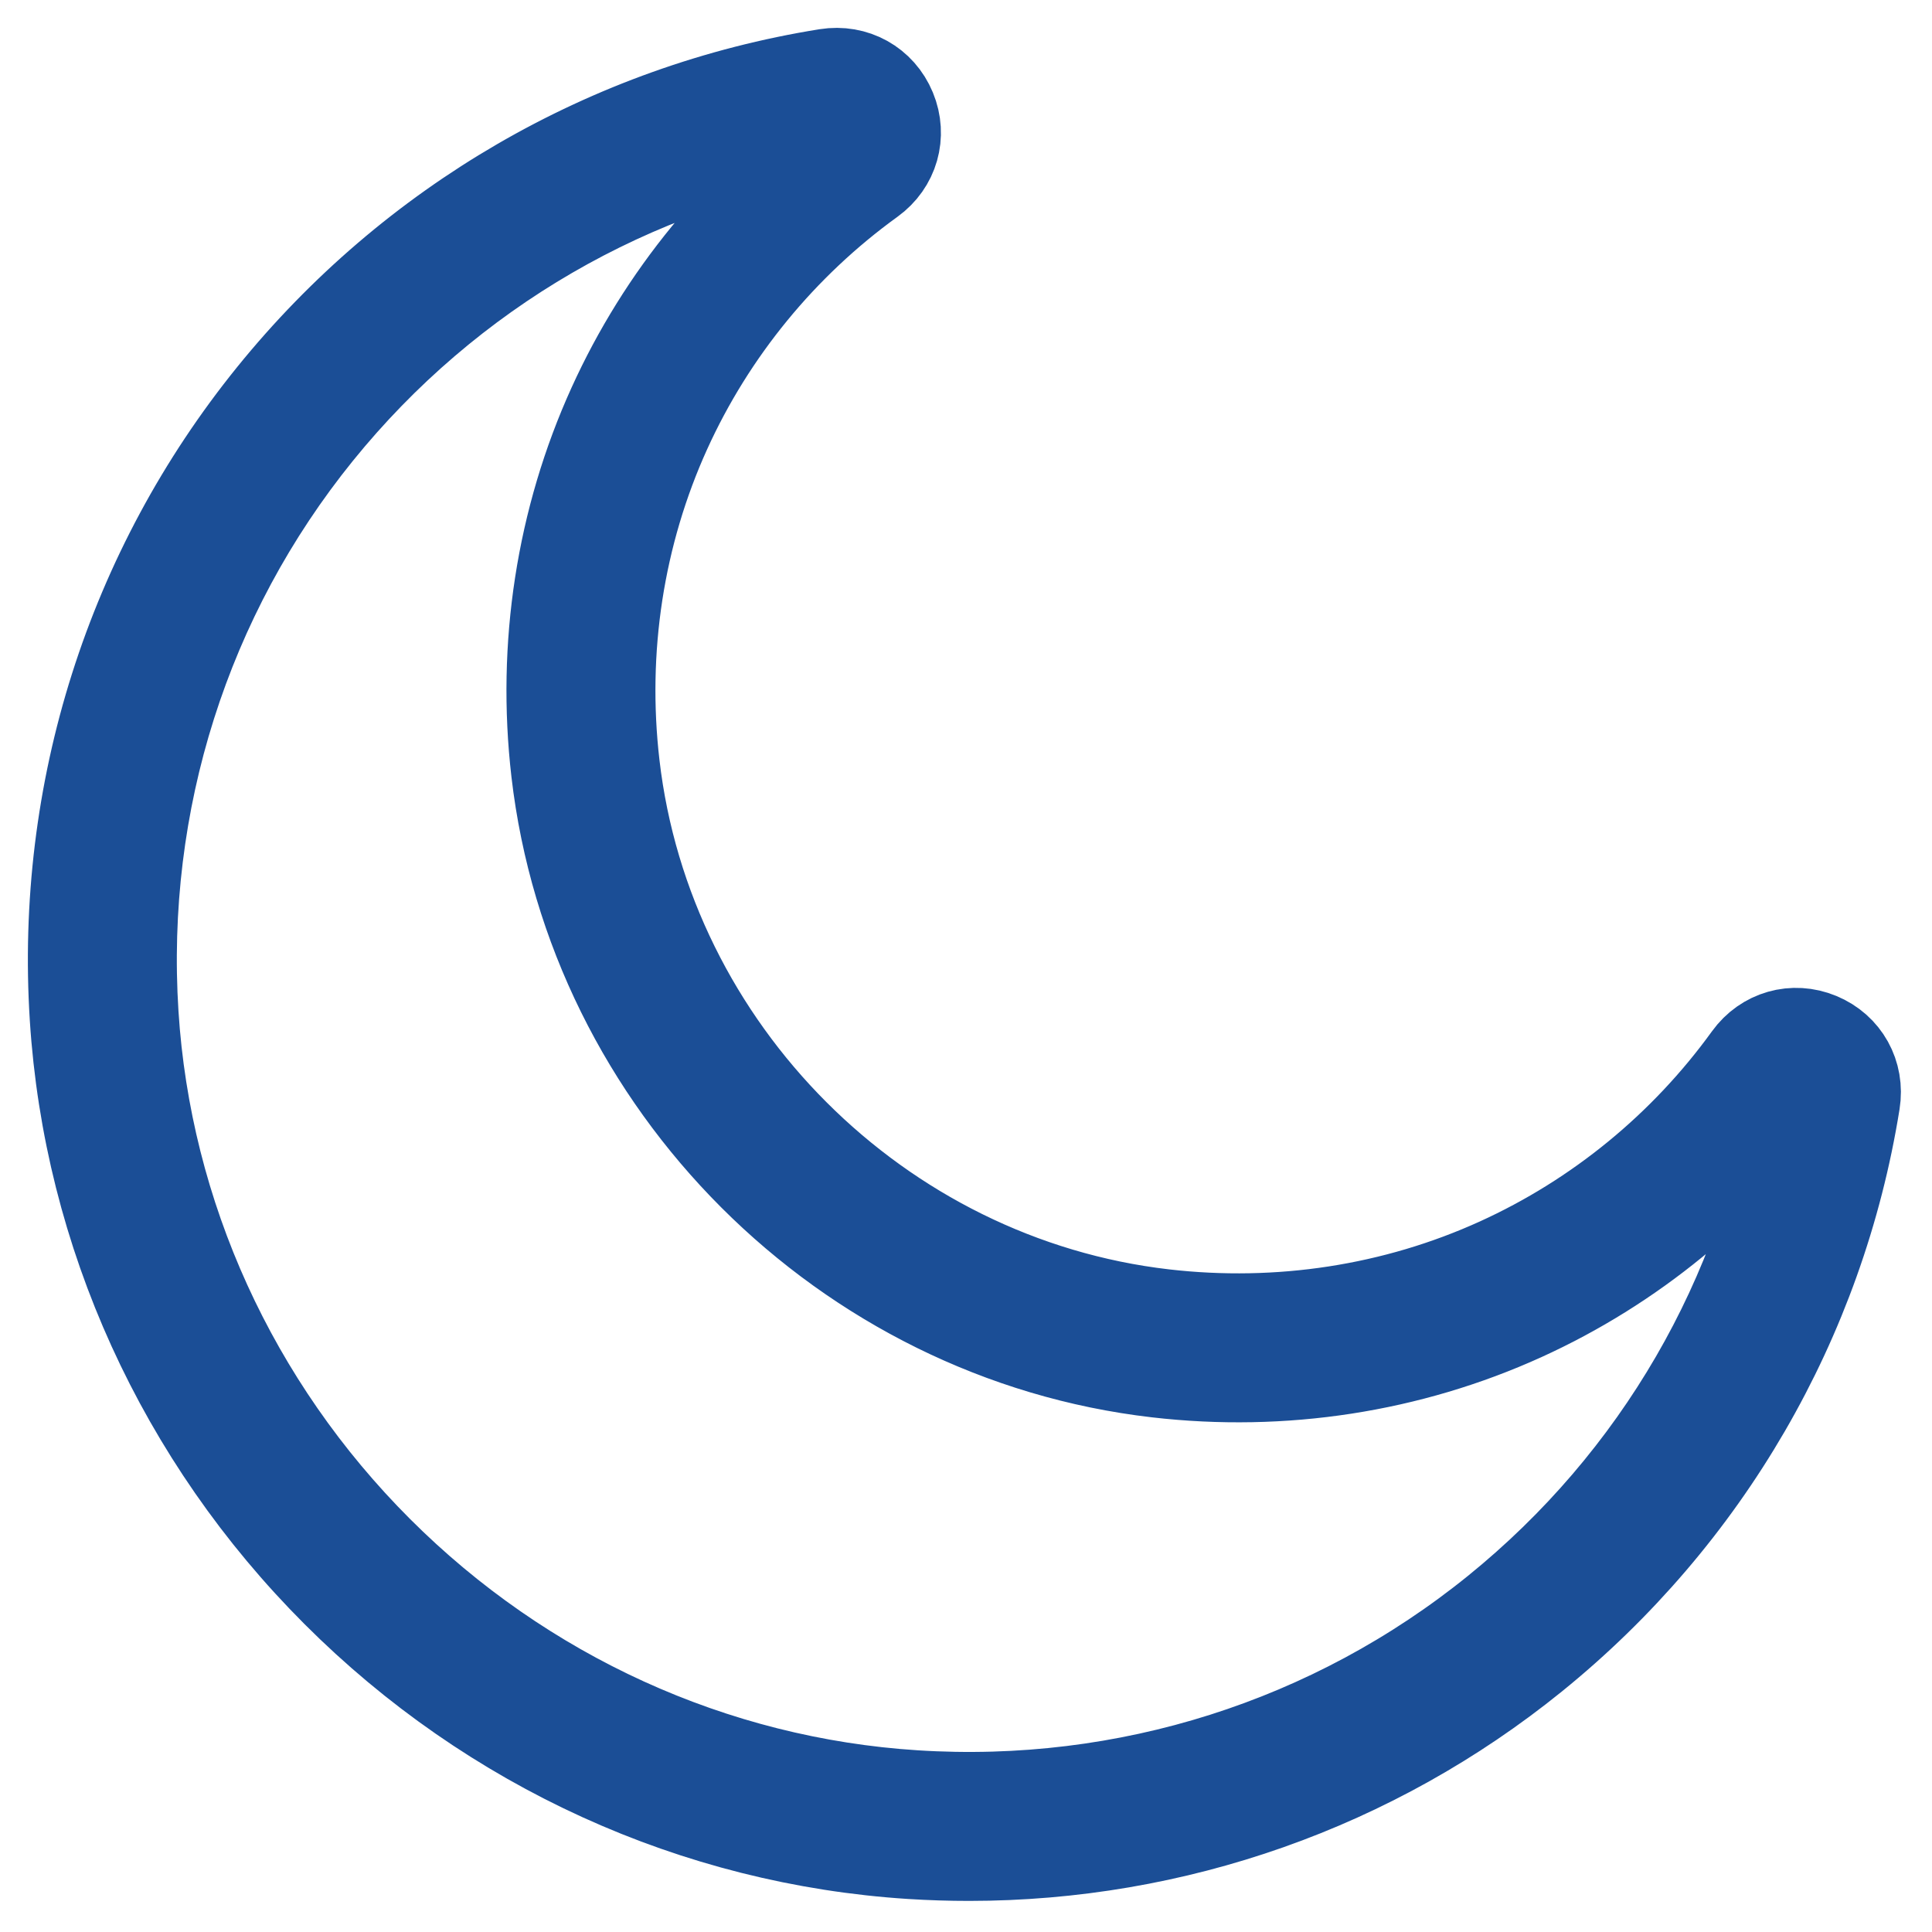 <?xml version="1.0" encoding="UTF-8"?>
<svg width="52px" height="52px" viewBox="0 0 52 52" version="1.1" xmlns="http://www.w3.org/2000/svg" xmlns:xlink="http://www.w3.org/1999/xlink">
    <!-- Generator: Sketch 62 (91390) - https://sketch.com -->
    <title>moon</title>
    <desc>Created with Sketch.</desc>
    <g id="Home-page" stroke="none" stroke-width="1" fill="none" fill-rule="evenodd">
        <g id="Page-d'accueil-v2" transform="translate(-310, -1588)" fill="#1B4E96" fill-rule="nonzero" stroke="#1B4E96" stroke-width="2.5">
            <g id="Group-13" transform="translate(67, 1590)">
                <g id="moon" transform="translate(245, 0)">
                    <path d="M46.947,25.961 C46.269,25.68 45.523,25.893 45.091,26.49 C43.359,28.887 41.026,30.797 38.345,32.015 C35.55,33.285 32.429,33.766 29.321,33.407 C21.627,32.517 15.396,26.286 14.507,18.592 C14.147,15.483 14.628,12.363 15.898,9.568 C17.116,6.887 19.027,4.554 21.423,2.822 C22.021,2.39 22.234,1.644 21.953,0.966 C21.67,0.283 20.988,-0.096 20.254,0.021 C14.398,0.96 9.107,4.03 5.356,8.664 C1.547,13.37 -0.337,19.309 0.05,25.388 C0.418,31.18 2.915,36.665 7.082,40.831 C11.248,44.998 16.732,47.495 22.525,47.864 C23.046,47.897 23.566,47.913 24.084,47.913 C29.613,47.913 34.947,46.039 39.249,42.557 C43.883,38.806 46.953,33.515 47.892,27.659 C48.01,26.926 47.63,26.243 46.947,25.961 Z M46.402,27.42 C45.522,32.908 42.644,37.867 38.299,41.384 C33.889,44.954 28.321,46.721 22.621,46.357 C17.195,46.012 12.056,43.671 8.149,39.764 C4.243,35.858 1.901,30.718 1.556,25.292 C1.193,19.592 2.96,14.024 6.529,9.614 C10.046,5.269 15.005,2.392 20.493,1.511 C20.503,1.51 20.511,1.509 20.517,1.509 C20.534,1.509 20.539,1.515 20.544,1.521 C20.562,1.541 20.566,1.568 20.564,1.575 C20.563,1.578 20.556,1.586 20.539,1.599 C17.93,3.484 15.85,6.024 14.524,8.944 C13.141,11.988 12.616,15.384 13.007,18.765 C13.977,27.148 20.765,33.937 29.148,34.906 C32.529,35.297 35.925,34.773 38.969,33.39 C41.889,32.063 44.429,29.983 46.315,27.374 C46.327,27.357 46.336,27.35 46.338,27.35 C46.345,27.347 46.372,27.351 46.393,27.369 C46.401,27.377 46.408,27.383 46.402,27.42 Z" id="Shape"></path>
                </g>
            </g>
        </g>
    </g>
</svg>